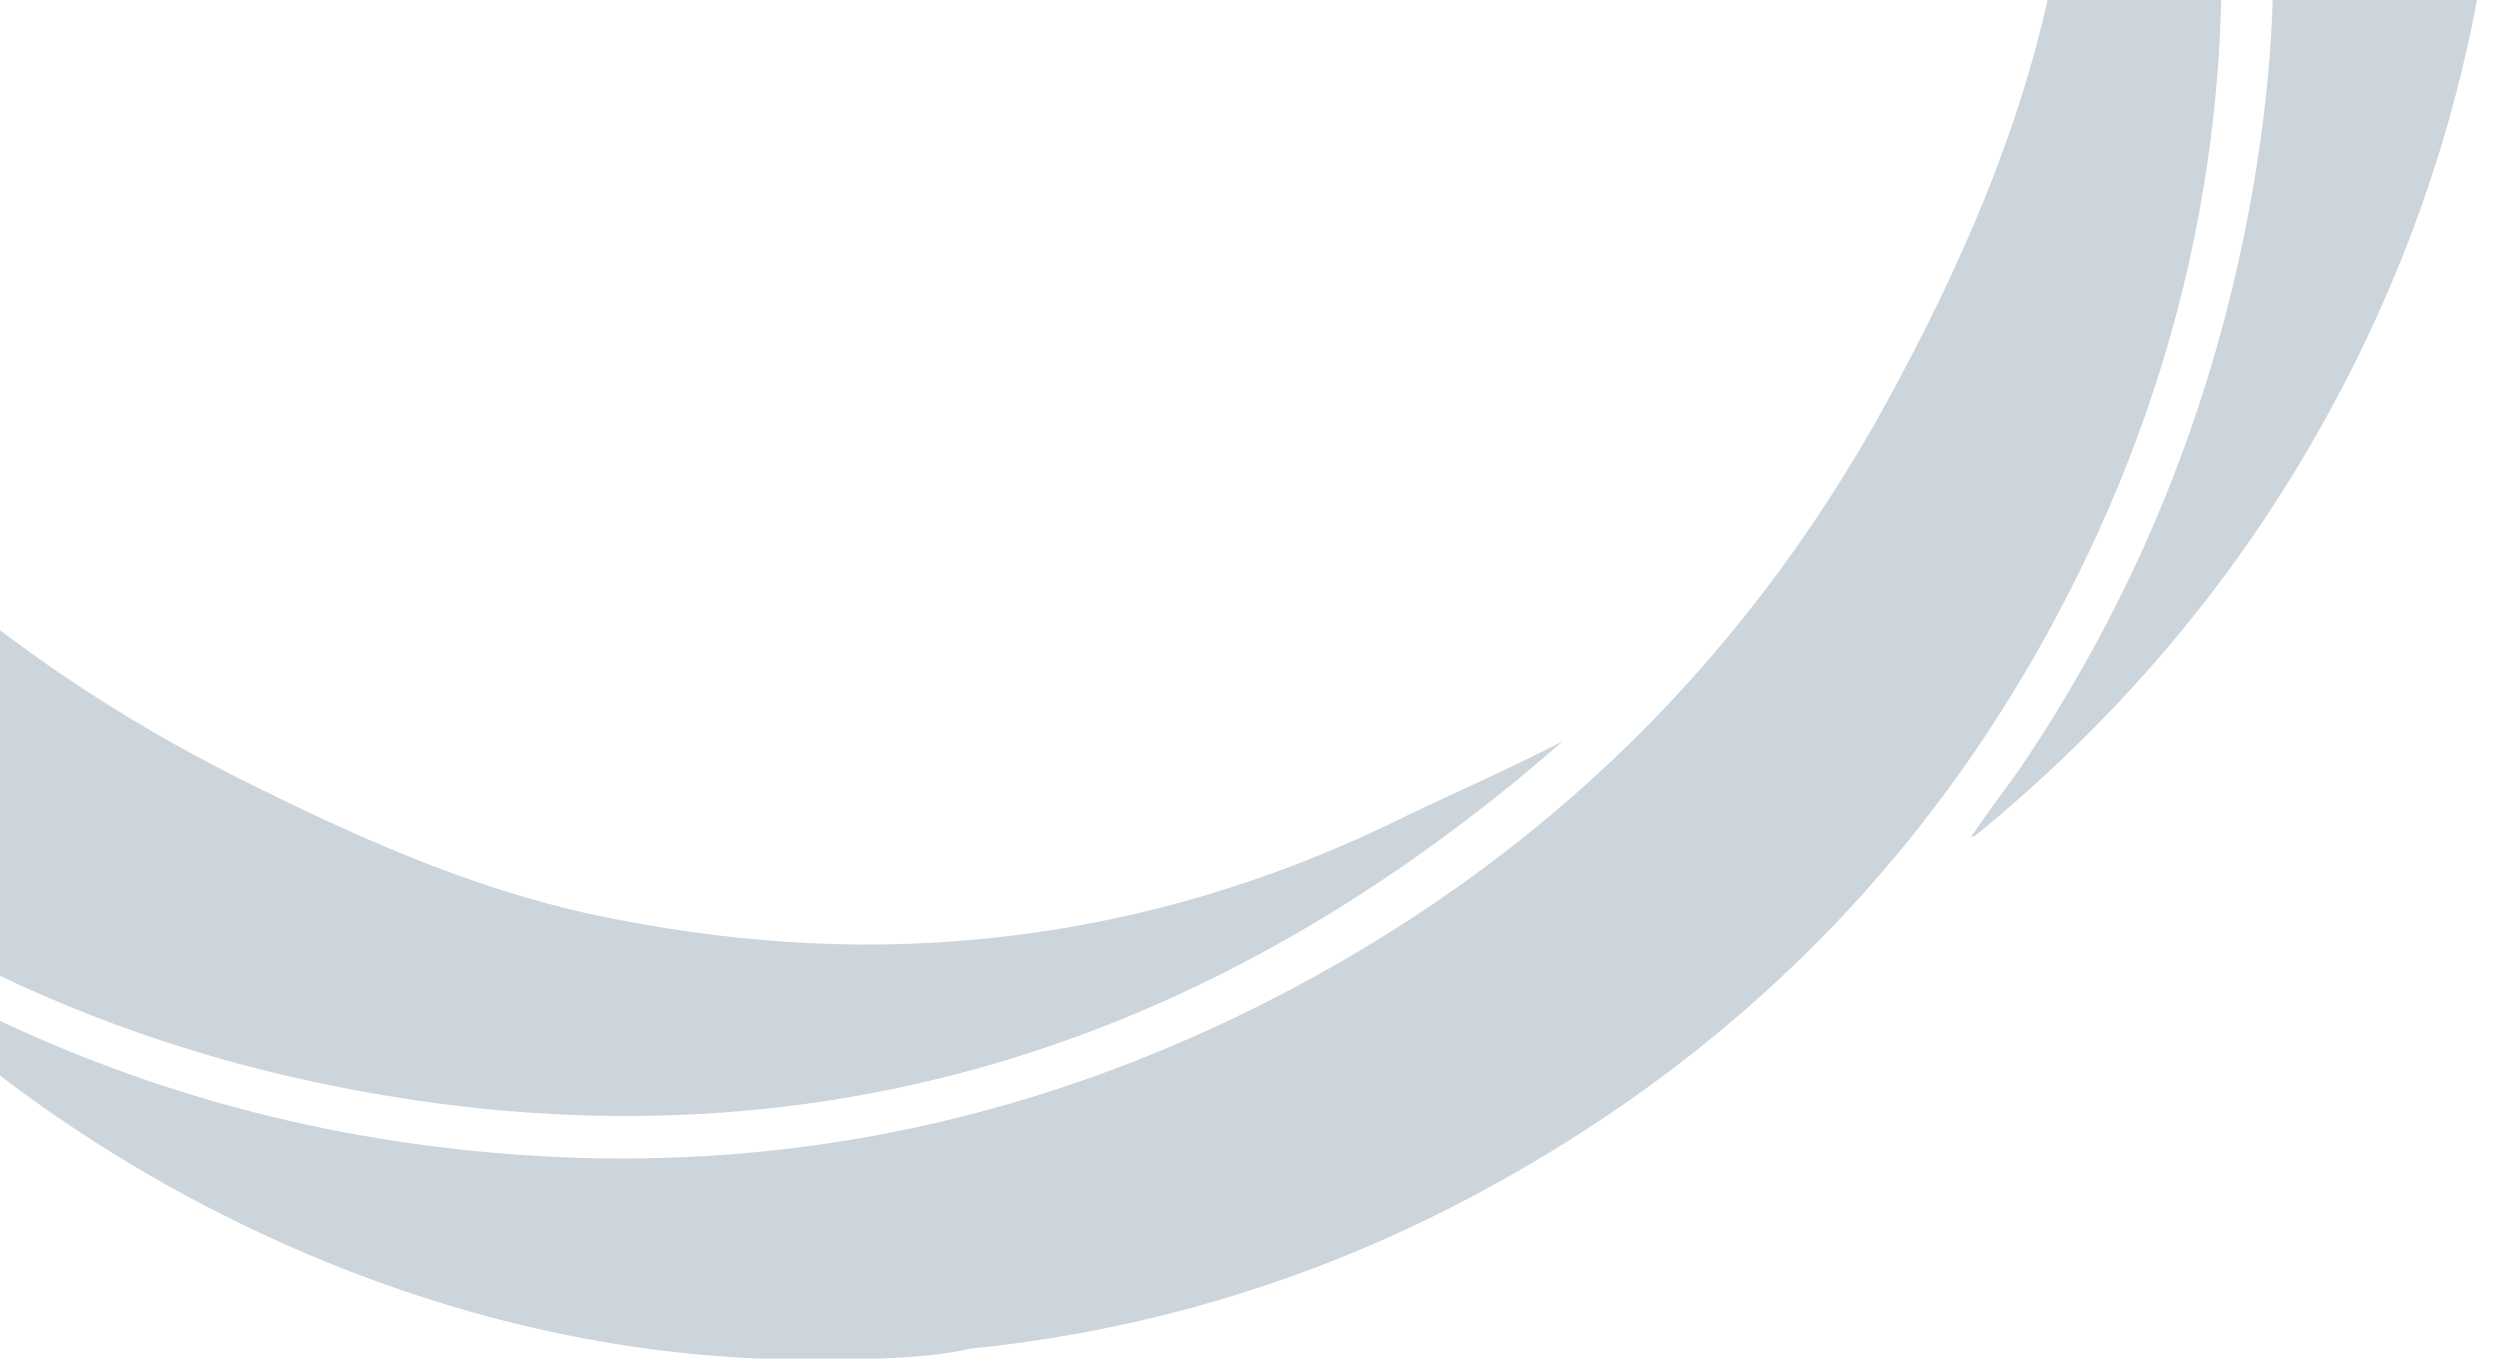 <svg xmlns="http://www.w3.org/2000/svg" width="525" height="286" viewBox="0 0 525 286" fill="none"><g clip-path="url(#clip0_495_206)"><g style="mix-blend-mode:difference" opacity="0.2"><path d="M12.948 -254.853C26.483 -271.093 42.122 -284.928 58.964 -297.259C95.657 -323.425 135.958 -340.869 180.47 -348.388C205.433 -352.598 230.696 -353.501 255.96 -351.095C298.667 -347.185 338.367 -334.553 375.36 -313.199C423.782 -285.229 461.678 -246.732 488.746 -197.709C505.287 -167.934 516.115 -136.355 521.528 -102.971C525.438 -78.609 526.34 -54.248 524.235 -29.586C520.325 14.926 507.092 56.13 484.535 94.626C466.189 125.905 442.73 152.672 414.76 175.53C414.76 175.53 414.459 175.53 413.857 175.831C417.166 171.018 420.474 166.507 423.782 161.996C448.745 125.303 464.986 85.002 472.806 41.392C476.415 20.941 478.219 0.49 477.016 -20.263C474.009 -85.827 452.053 -144.174 411.15 -195.604C379.27 -235.604 340.172 -266.281 292.953 -286.432C266.186 -297.861 238.516 -306.583 209.343 -309.59C175.658 -313.199 142.274 -310.492 109.491 -300.567C76.107 -290.342 45.13 -275.304 15.655 -256.056C14.753 -256.056 13.851 -255.454 12.948 -254.853Z" fill="#00274E"></path><path d="M-76.671 -265.981C-76.37 -264.477 -77.573 -263.875 -78.175 -262.672C-97.724 -228.687 -110.657 -191.995 -116.07 -152.896C-124.492 -91.542 -115.77 -32.894 -88.701 23.046C-58.626 85.303 -12.309 131.92 49.647 163.199C73.707 175.229 98.069 186.357 124.535 192.072C151.603 197.786 178.671 199.891 206.04 197.185C237.62 194.177 267.695 185.154 295.967 171.019C306.794 165.906 317.621 161.094 328.148 155.68C250.853 223.35 161.528 249.215 60.775 226.057C-54.716 199.29 -135.62 110.867 -157.575 -0.713C-178.628 -110.79 -135.62 -209.138 -76.671 -265.981Z" fill="#00274E"></path><path d="M-30.348 91.017C-40.273 81.093 -48.995 69.965 -57.115 58.536C-83.582 20.039 -100.424 -22.067 -106.439 -68.383C-116.965 -148.385 -98.619 -221.469 -50.498 -286.432C-25.535 -320.117 6.645 -345.681 43.639 -365.531C75.519 -382.674 109.504 -393.501 145.294 -397.712C227.701 -407.336 301.688 -386.584 367.253 -335.756C372.967 -331.245 378.681 -326.433 384.095 -321.32C382.591 -321.019 381.689 -321.921 380.787 -322.523C345.598 -342.373 308.003 -355.004 268.304 -359.516C179.28 -369.441 100.181 -345.681 32.21 -287.635C-19.821 -242.822 -52.604 -186.28 -66.739 -119.211C-71.852 -95.452 -74.559 -71.09 -73.656 -46.729C-72.153 -11.24 -63.732 22.746 -48.092 54.626C-42.077 66.957 -36.964 79.288 -30.348 91.017Z" fill="#00274E"></path><path d="M184.694 285.306C176.273 285.306 167.852 285.306 159.431 285.306C79.43 281.997 8.752 240.192 -30.347 198.688C-29.144 198.086 -28.241 199.289 -27.64 199.59C7.849 220.944 46.045 234.478 86.948 240.192C147.1 248.613 204.845 239.892 259.884 213.425C319.133 184.853 364.848 141.845 396.427 84.1C411.164 57.032 423.796 28.761 430.413 -1.916C442.744 -59.962 436.127 -115.602 410.563 -169.137C405.751 -178.761 401.841 -188.987 396.427 -198.611C404.548 -189.889 411.465 -180.265 418.082 -170.34C441.541 -134.55 456.879 -95.151 463.195 -52.744C471.917 6.505 463.797 63.648 437.932 117.484C409.059 177.635 364.246 223.049 304.997 253.426C273.117 269.666 239.432 279.591 203.943 283.2C197.326 284.704 191.01 285.005 184.694 285.306Z" fill="#00274E"></path></g></g><defs><clipPath id="clip0_495_206"><rect width="525" height="286" fill="white"></rect></clipPath></defs></svg>